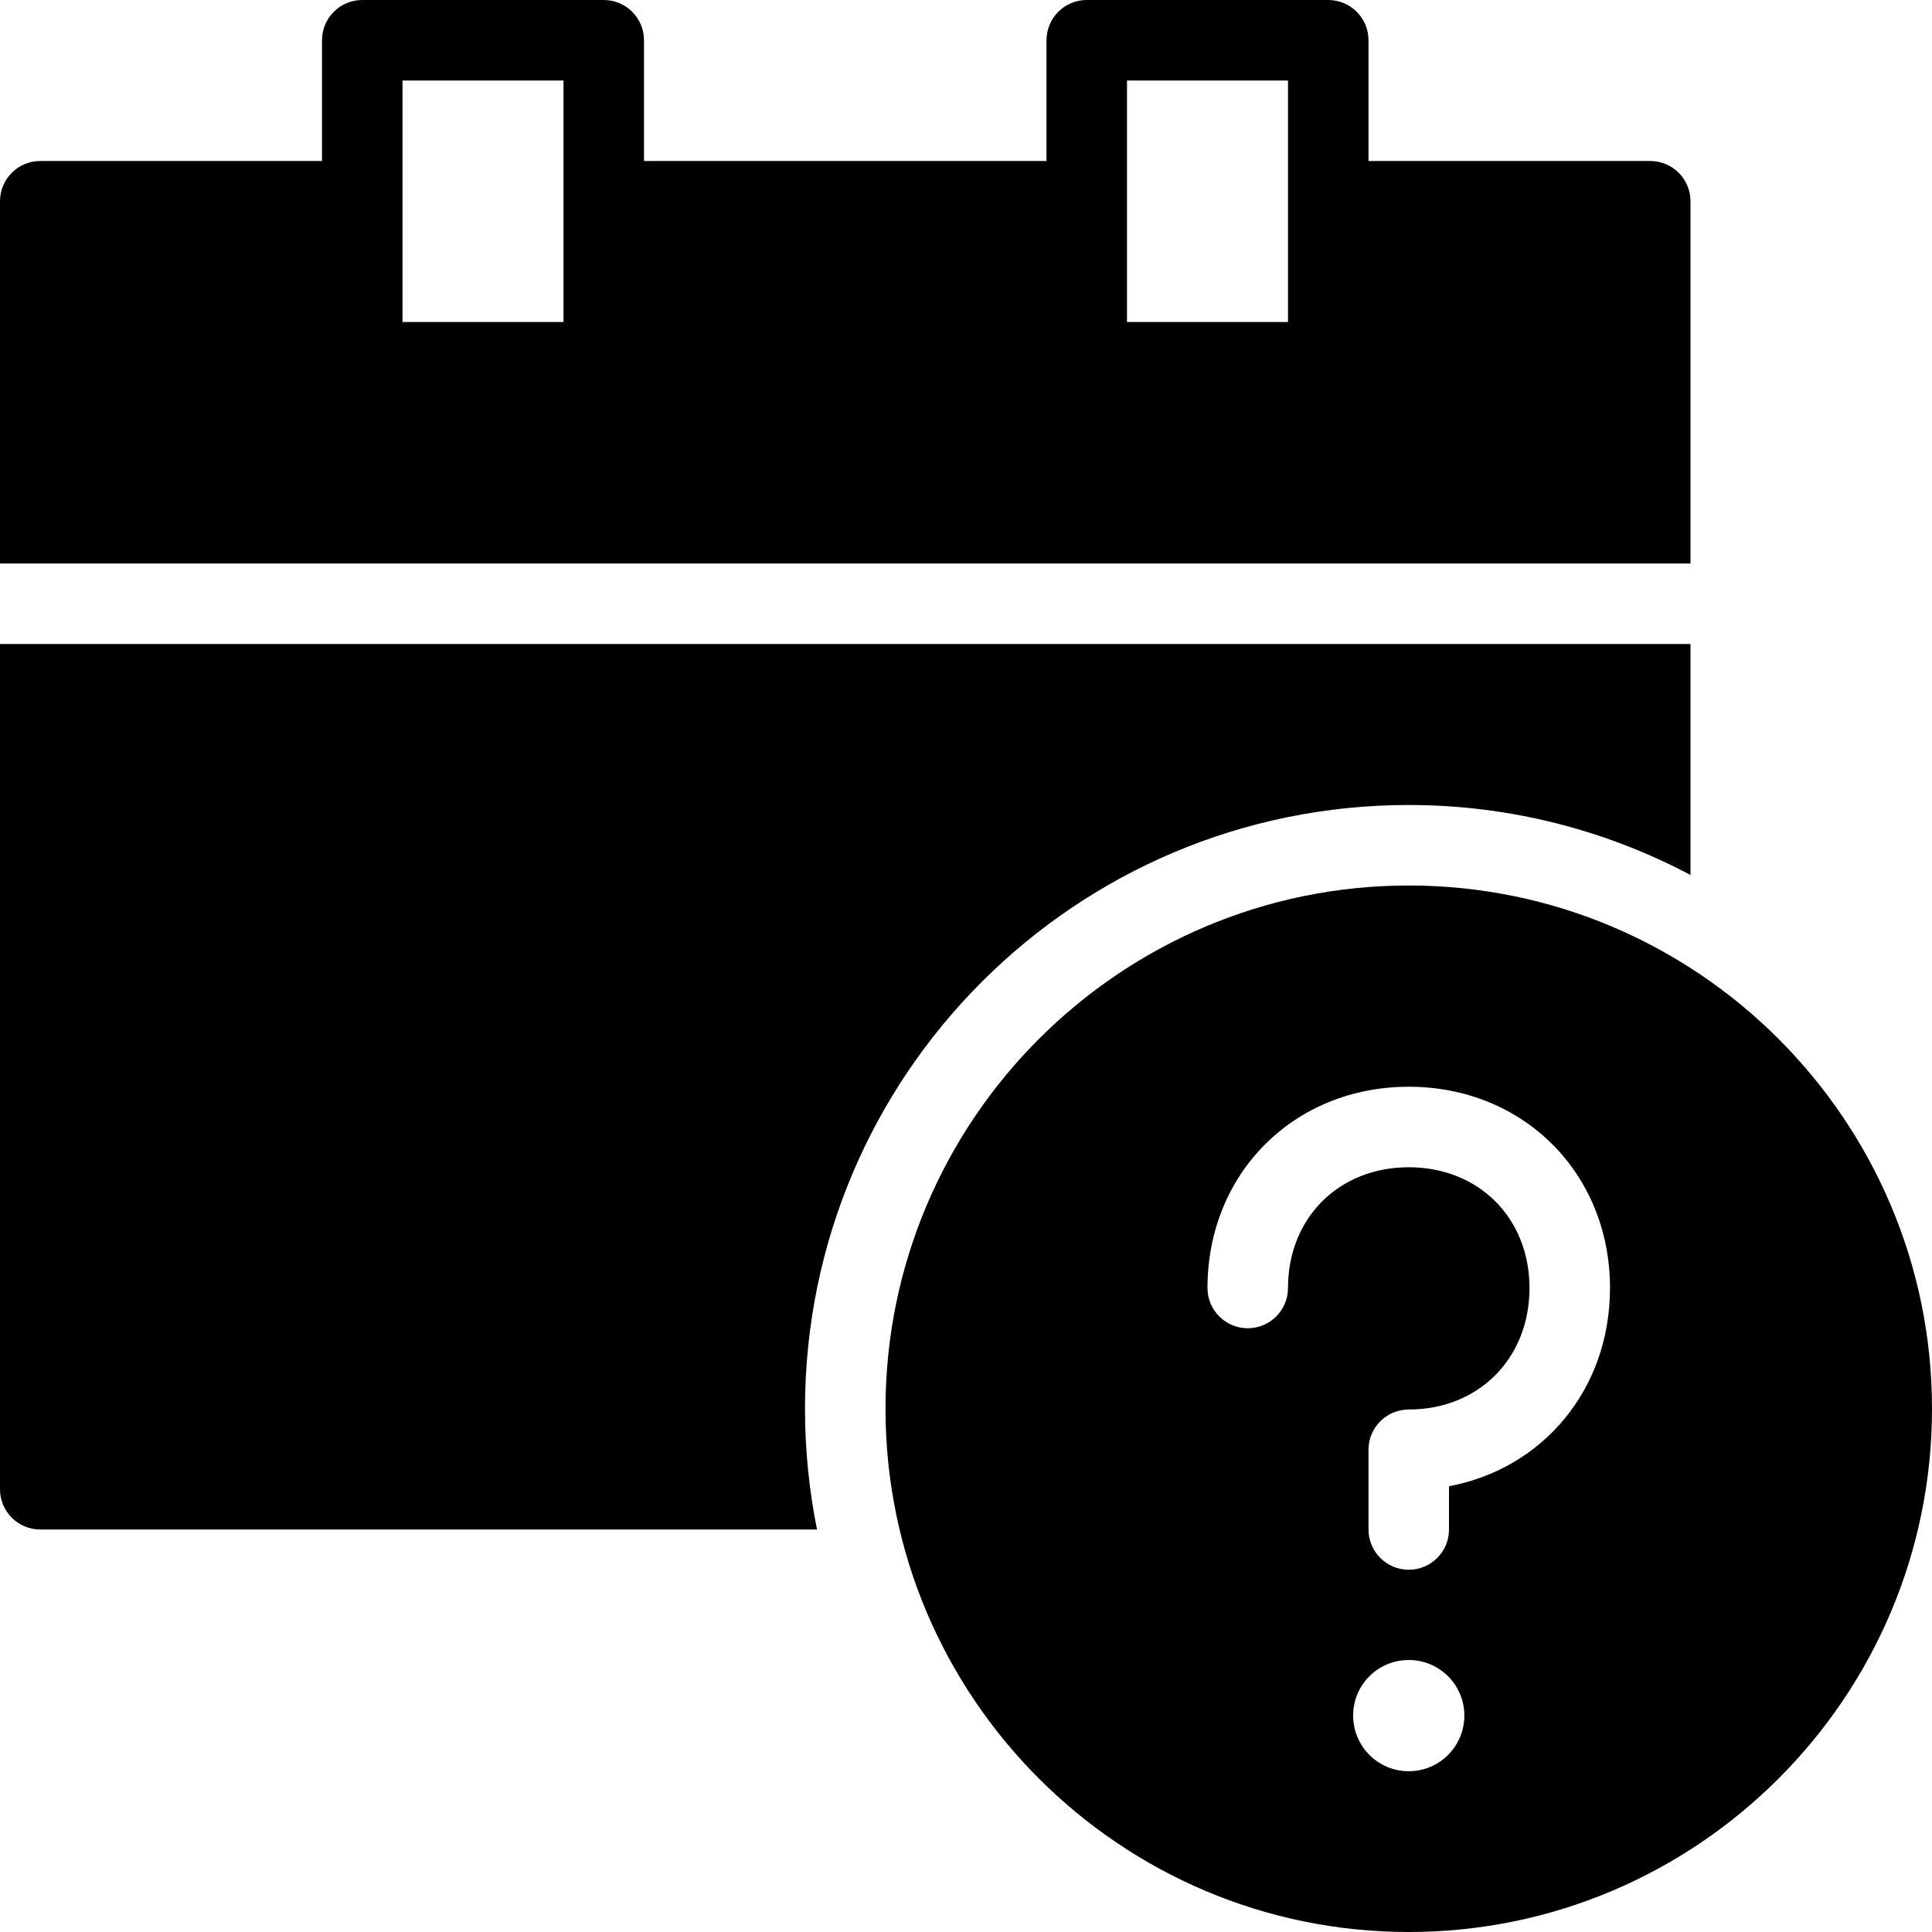 <svg width="18" height="18" viewBox="0 0 18 18" fill="none" xmlns="http://www.w3.org/2000/svg">
<g id="calendar-question">
<g id="Group">
<path id="Shape" d="M15.375 1.5H12.75V0.375C12.75 0.168 12.582 0 12.375 0H10.125C9.918 0 9.75 0.168 9.75 0.375V1.5H6V0.375C6 0.168 5.832 0 5.625 0H3.375C3.168 0 3 0.168 3 0.375V1.5H0.375C0.168 1.5 0 1.668 0 1.875V5.25H15.75V1.875C15.75 1.668 15.582 1.5 15.375 1.5ZM5.25 3H3.75V0.75H5.25V3ZM12 3H10.5V0.75H12V3Z" fill="black"/>
<path id="Shape_2" d="M13.125 8.25C10.437 8.25 8.25 10.437 8.25 13.125C8.25 15.813 10.437 18 13.125 18C15.813 18 18 15.813 18 13.125C18 10.437 15.813 8.25 13.125 8.25ZM13.125 16.502C12.838 16.502 12.607 16.27 12.607 15.983C12.607 15.697 12.838 15.466 13.125 15.466C13.412 15.466 13.643 15.698 13.643 15.983C13.643 16.27 13.412 16.502 13.125 16.502ZM13.5 13.847V14.25C13.5 14.457 13.332 14.625 13.125 14.625C12.918 14.625 12.75 14.457 12.75 14.25V13.507C12.75 13.3 12.918 13.132 13.125 13.132C13.777 13.132 14.25 12.655 14.25 12C14.25 11.348 13.777 10.875 13.125 10.875C12.473 10.875 12 11.348 12 12C12 12.207 11.832 12.375 11.625 12.375C11.418 12.375 11.25 12.207 11.25 12C11.25 10.931 12.056 10.125 13.125 10.125C14.194 10.125 15 10.931 15 12C15 12.943 14.377 13.682 13.5 13.847Z" fill="black"/>
<path id="Path" d="M7.5 13.125C7.5 10.018 10.018 7.5 13.125 7.5C14.074 7.5 14.966 7.737 15.75 8.152V6H0V13.875C0 14.082 0.168 14.25 0.375 14.25H7.612C7.539 13.887 7.5 13.511 7.5 13.125Z" fill="black"/>
</g>
</g>
</svg>
